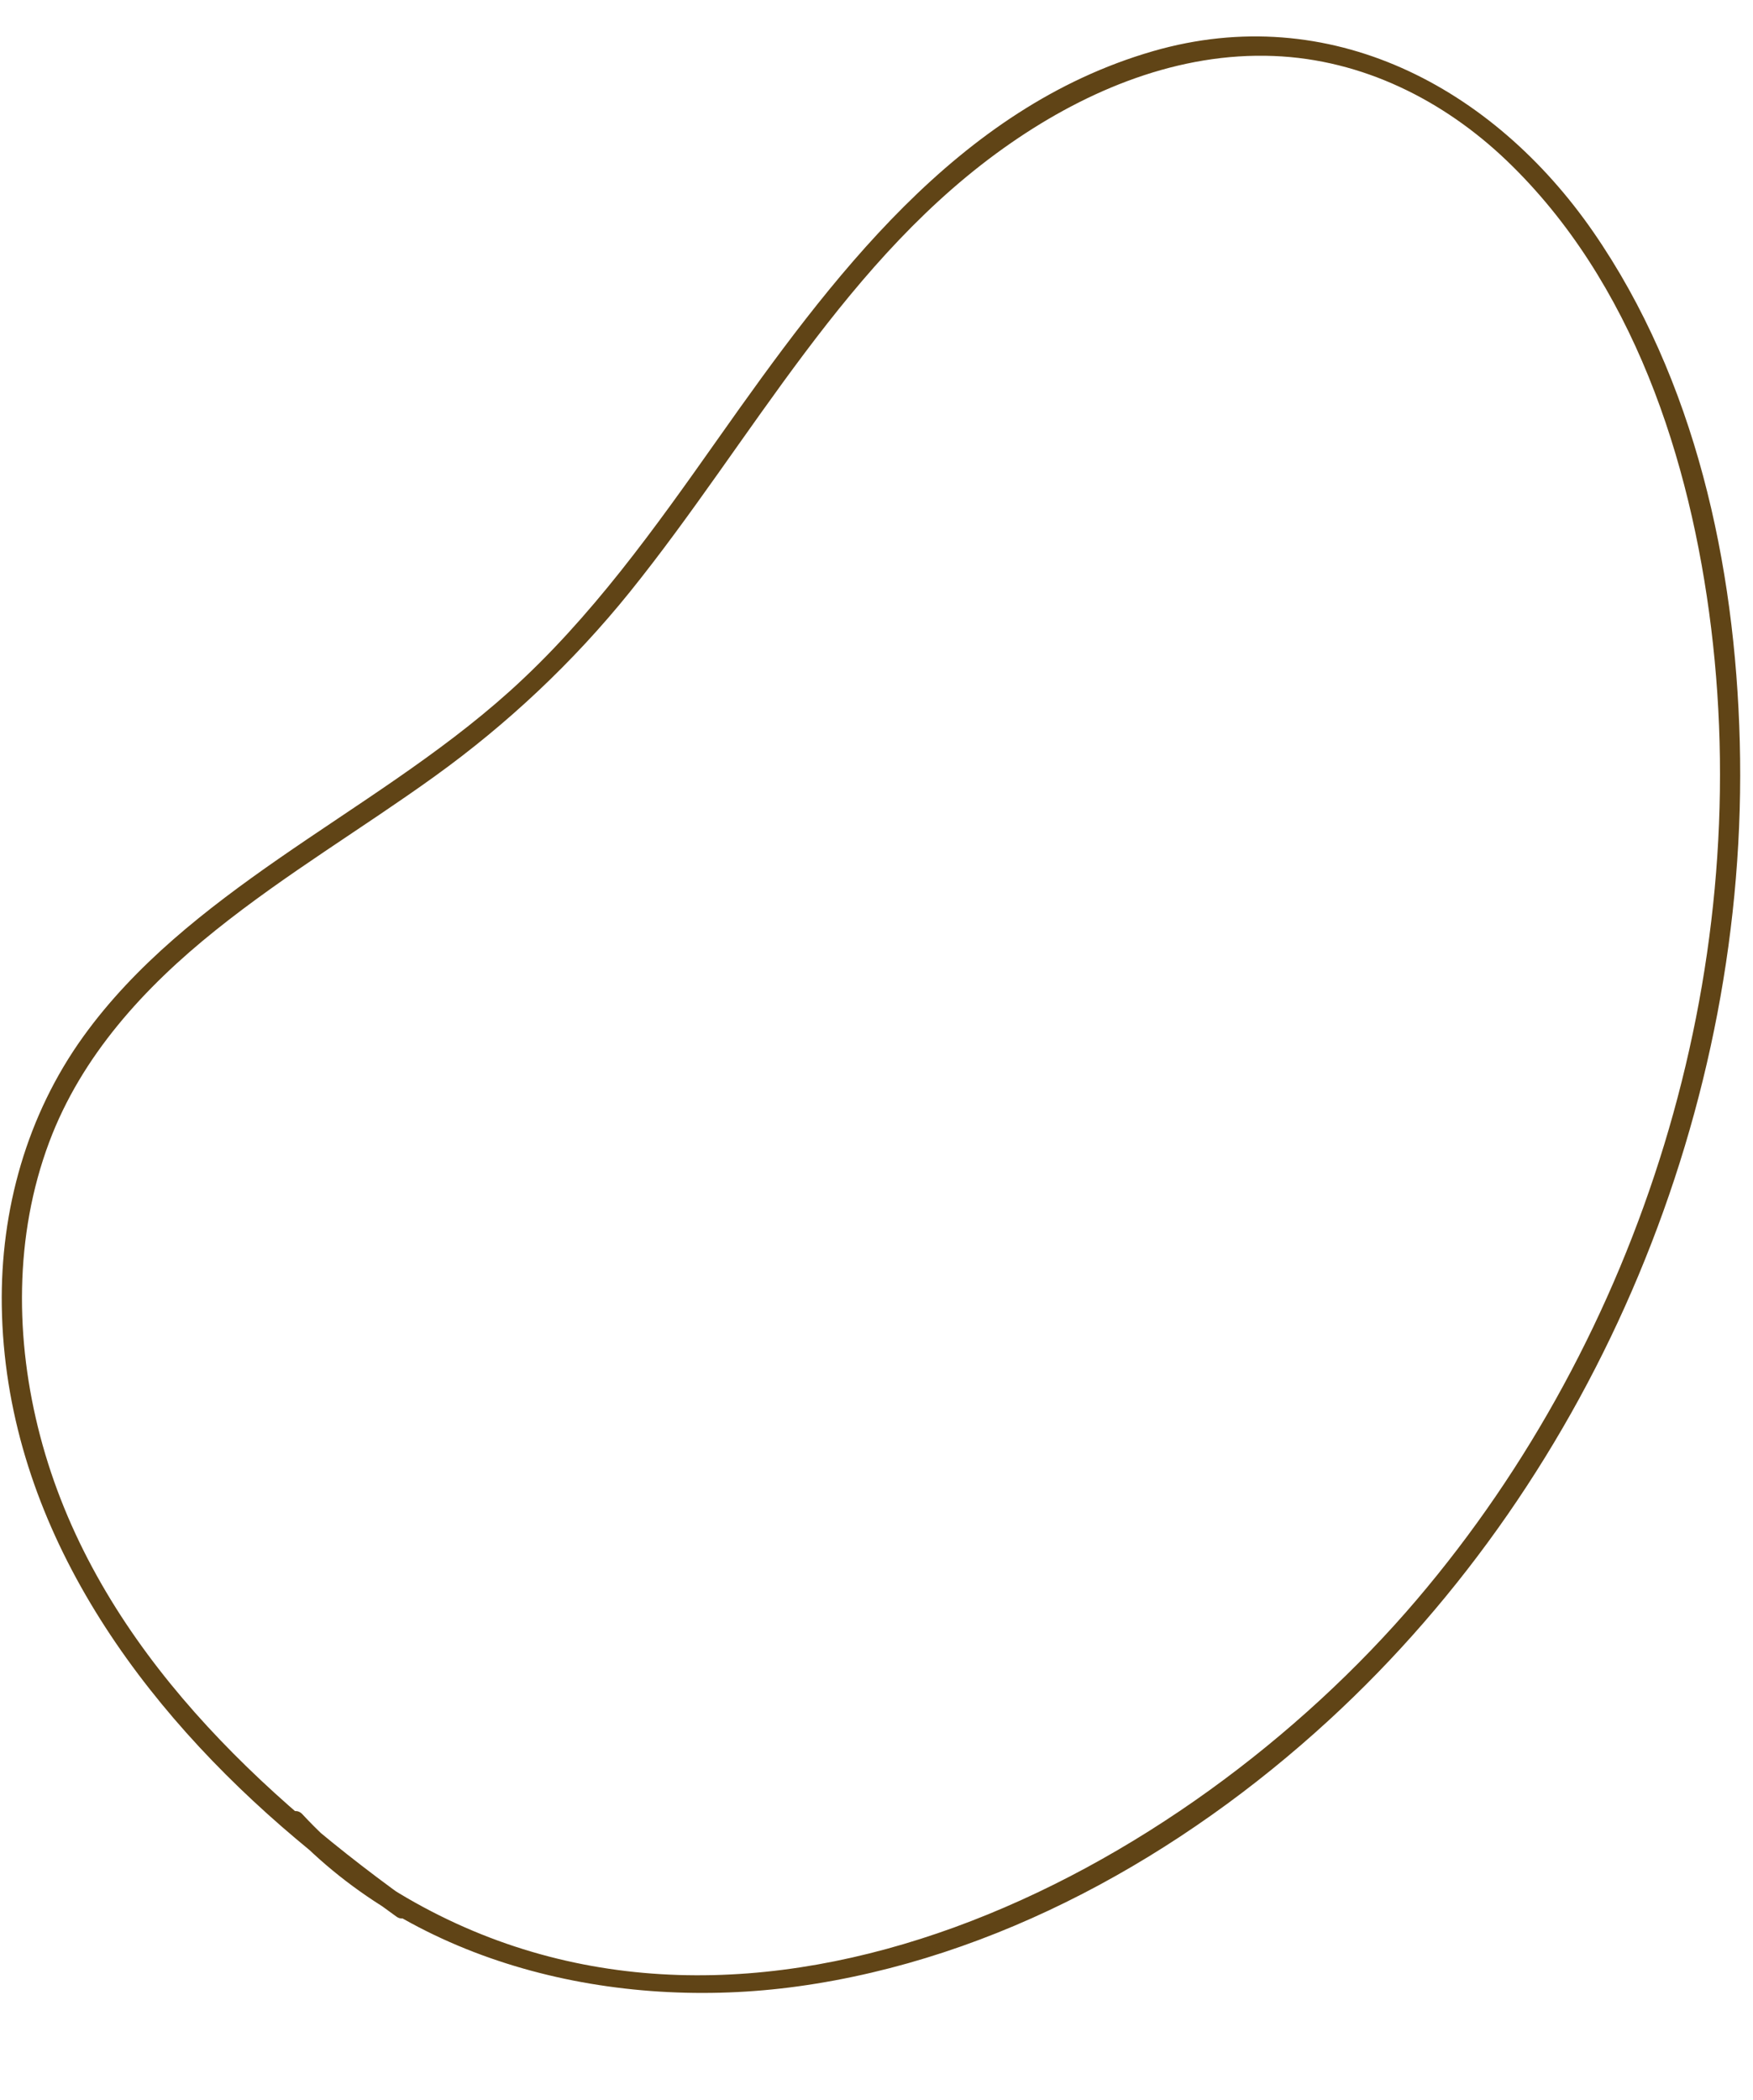 <?xml version="1.0" encoding="UTF-8" standalone="no"?><svg xmlns="http://www.w3.org/2000/svg" xmlns:xlink="http://www.w3.org/1999/xlink" fill="#604416" height="363.3" preserveAspectRatio="xMidYMid meet" version="1" viewBox="-0.3 -6.3 303.4 363.3" width="303.4" zoomAndPan="magnify"><g><g id="change1_1"><path d="M70.08,322.3c-27.86-20.08-54.44-45.89-63.43-80.14-4.36-16.59-4.51-34.63,1.56-50.83,5.6-14.96,16.5-26.82,28.8-36.67s25.39-17.61,37.92-26.63,23.92-19.68,33.77-31.89c21.32-26.46,37.42-57.96,65.99-77.71,13.33-9.22,29.04-15.7,45.49-15.04,15.31,.61,29.34,7.62,40.3,18.11,21.8,20.88,31.79,51.64,35.38,80.9,7.33,59.8-11.98,122.33-50.99,168.13-40.35,47.38-114.64,86.49-174.79,51.53-6.73-3.91-12.76-8.76-18.05-14.46-1.54-1.65-4.01,.83-2.47,2.47,22.1,23.81,56.82,31.64,88.17,27.33,34.49-4.74,66.5-22.7,91.91-46.01,46.52-42.68,72.83-106.35,71.17-169.35-.8-30.66-7.69-62.66-25.36-88.22C258.08,8.72,229.85-6.28,199.27,2.55c-33.99,9.82-55.83,39.48-75.24,66.98-10.93,15.48-21.99,31.08-36.16,43.81-12.27,11.02-26.45,19.58-39.95,28.95-12.55,8.72-24.81,18.27-33.81,30.77C4.35,186.62-.25,203.08,.01,219.72c.57,36.21,21.98,67,48.42,90,6.36,5.53,13.04,10.68,19.88,15.6,1.83,1.32,3.58-1.72,1.77-3.02h0Z"/></g></g></svg>